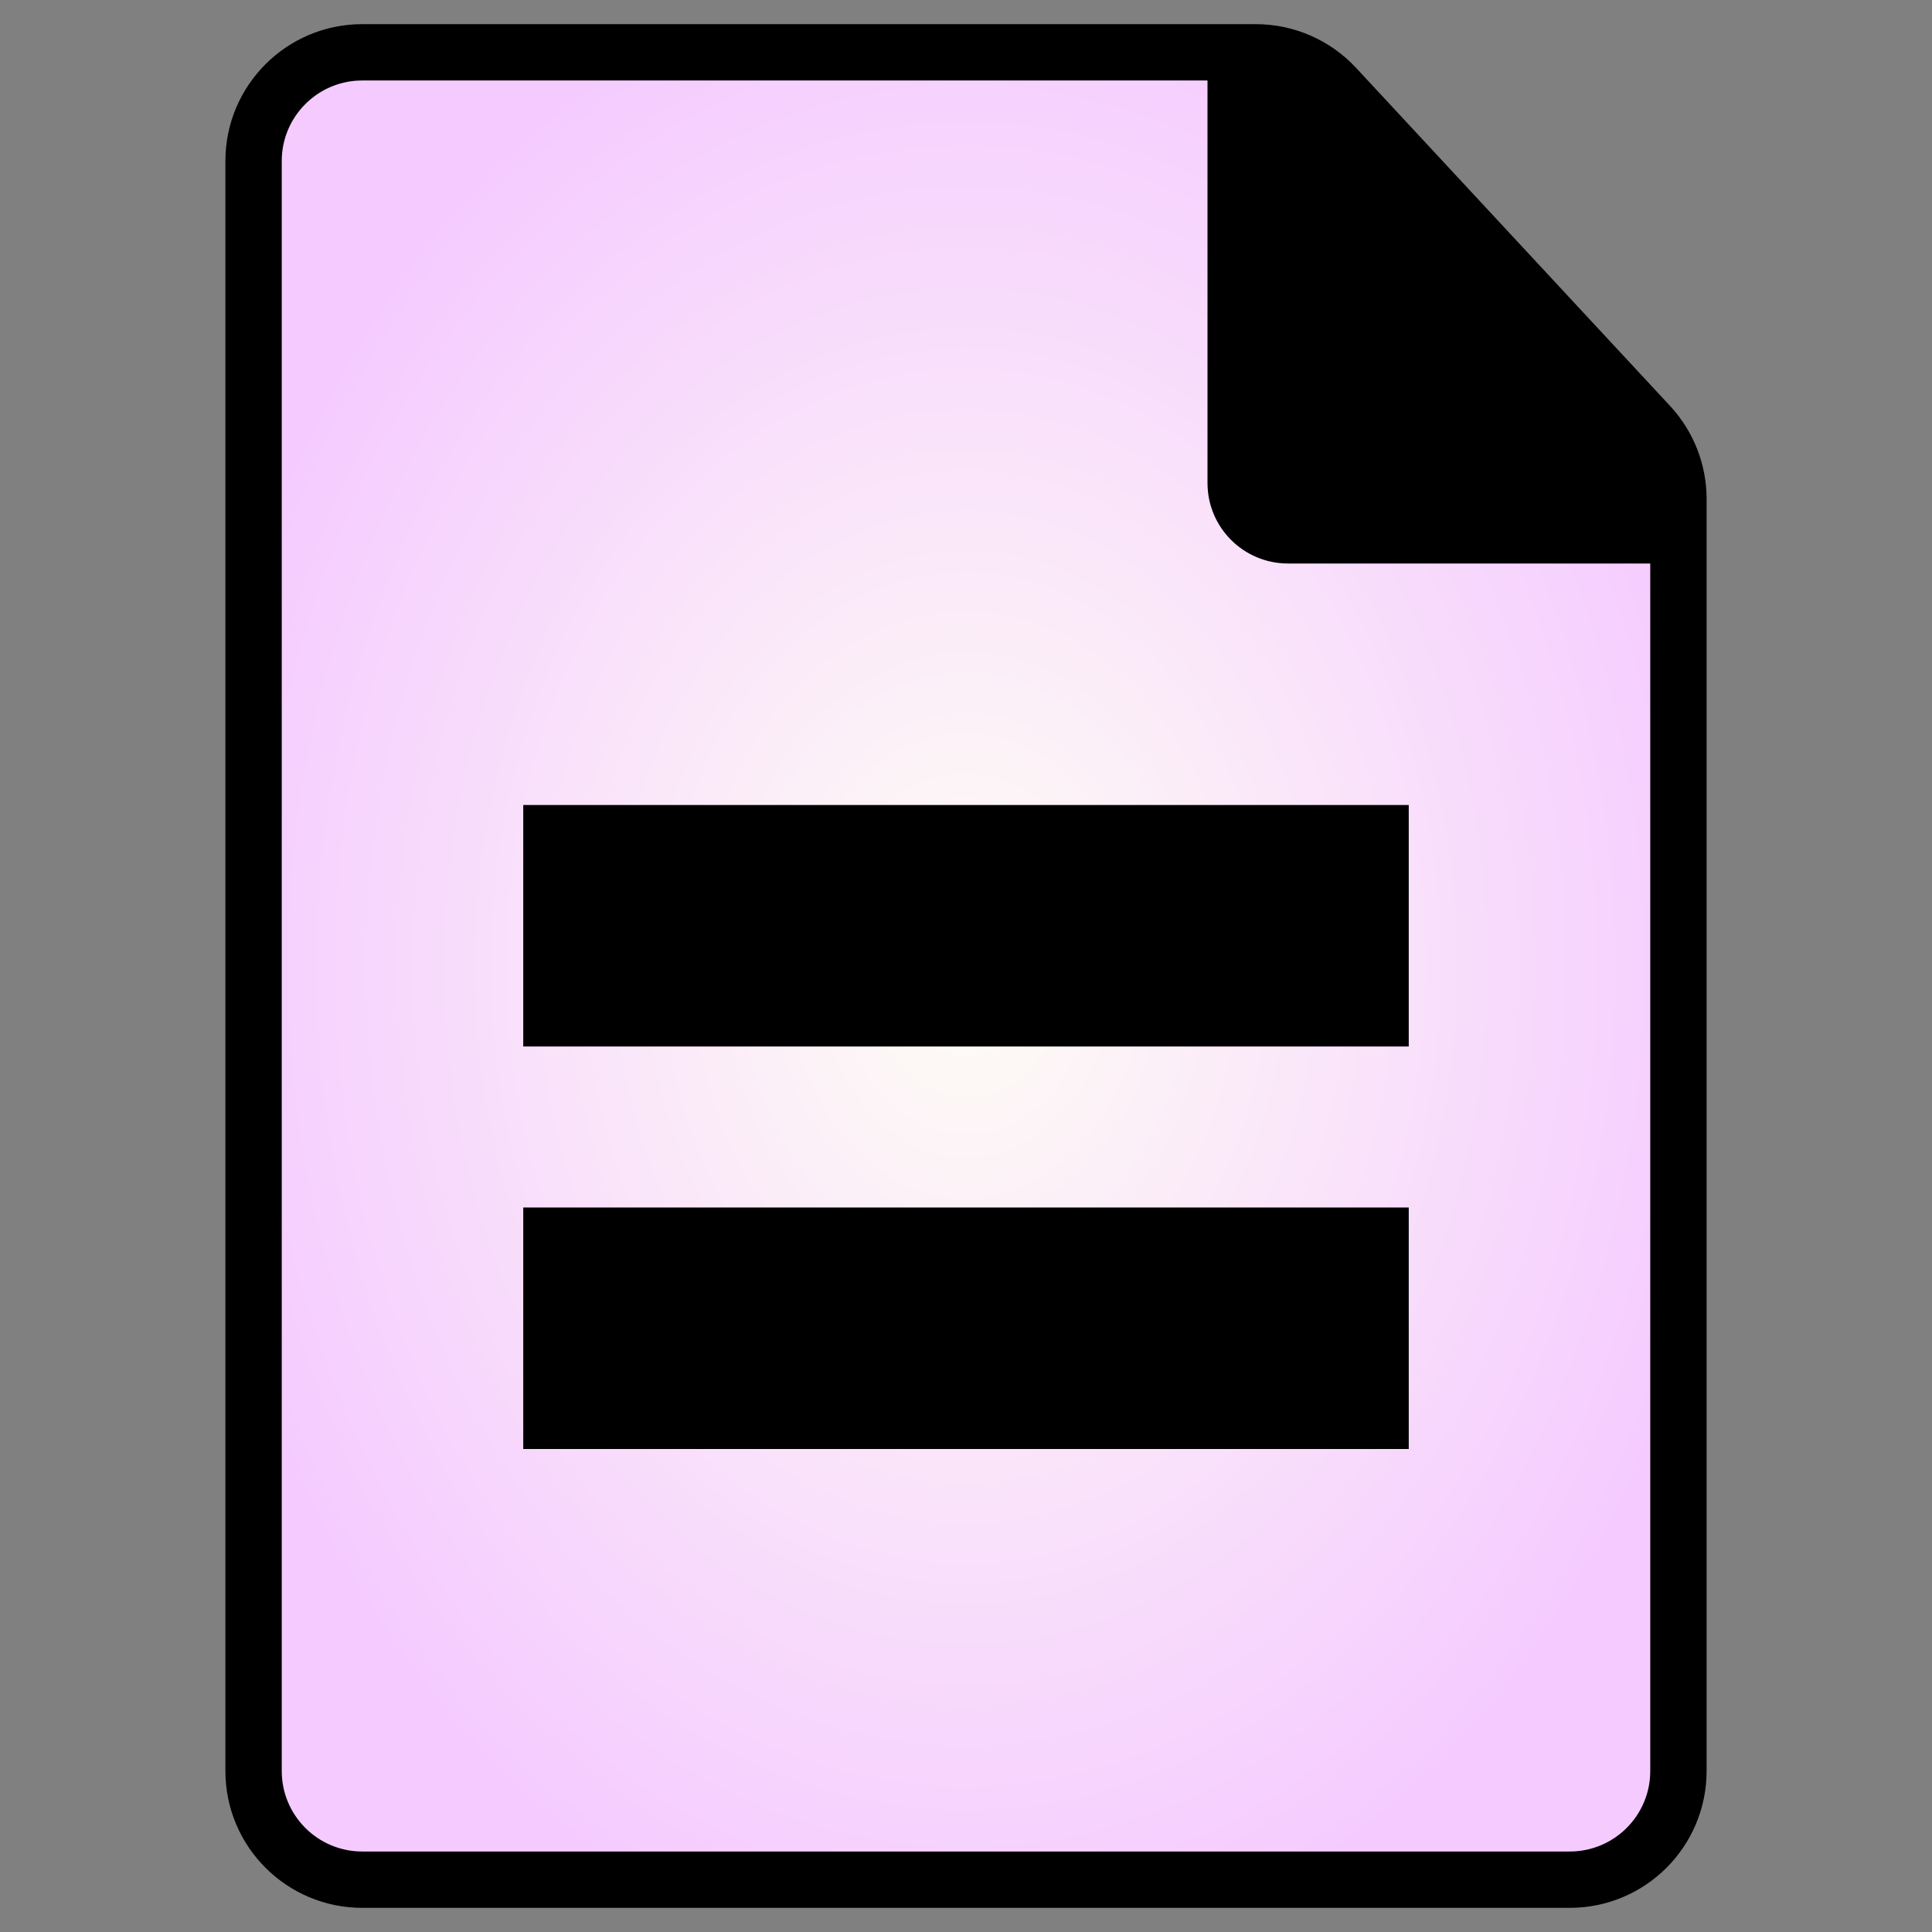 <svg width="48" height="48" viewBox="0 0 48 48" fill="none" xmlns="http://www.w3.org/2000/svg">
<rect x="0" y="0" width="48" height="48" fill="#808080" stroke="none"/>
<path d="M31.199 1.3C31.95 1.3 32.667 1.612 33.178 2.162L40.978 10.56C41.442 11.059 41.7 11.715 41.7 12.396V44C41.7 45.491 40.491 46.7 39 46.7H9C7.509 46.7 6.3 45.491 6.3 44V4C6.3 2.509 7.509 1.3 9 1.3H31.199Z" fill="url(#paint0_radial_40256_9008)" stroke="black" stroke-width="1.4"/>
<path d="M30 1H32.247L42 11.5V14H32C30.895 14 30 13.105 30 12V1Z" fill="black"/>
<rect x="13" y="20" width="22" height="6" fill="black"/>
<rect x="13" y="30" width="22" height="6" fill="black"/>
<defs>
<radialGradient id="paint0_radial_40256_9008" cx="0" cy="0" r="1" gradientUnits="userSpaceOnUse" gradientTransform="translate(24 24) rotate(90) scale(25.056 19.361)">
<stop stop-color="#FEFDF5"/>
<stop offset="1" stop-color="#F5CBFF"/>
</radialGradient>
</defs>
</svg>
